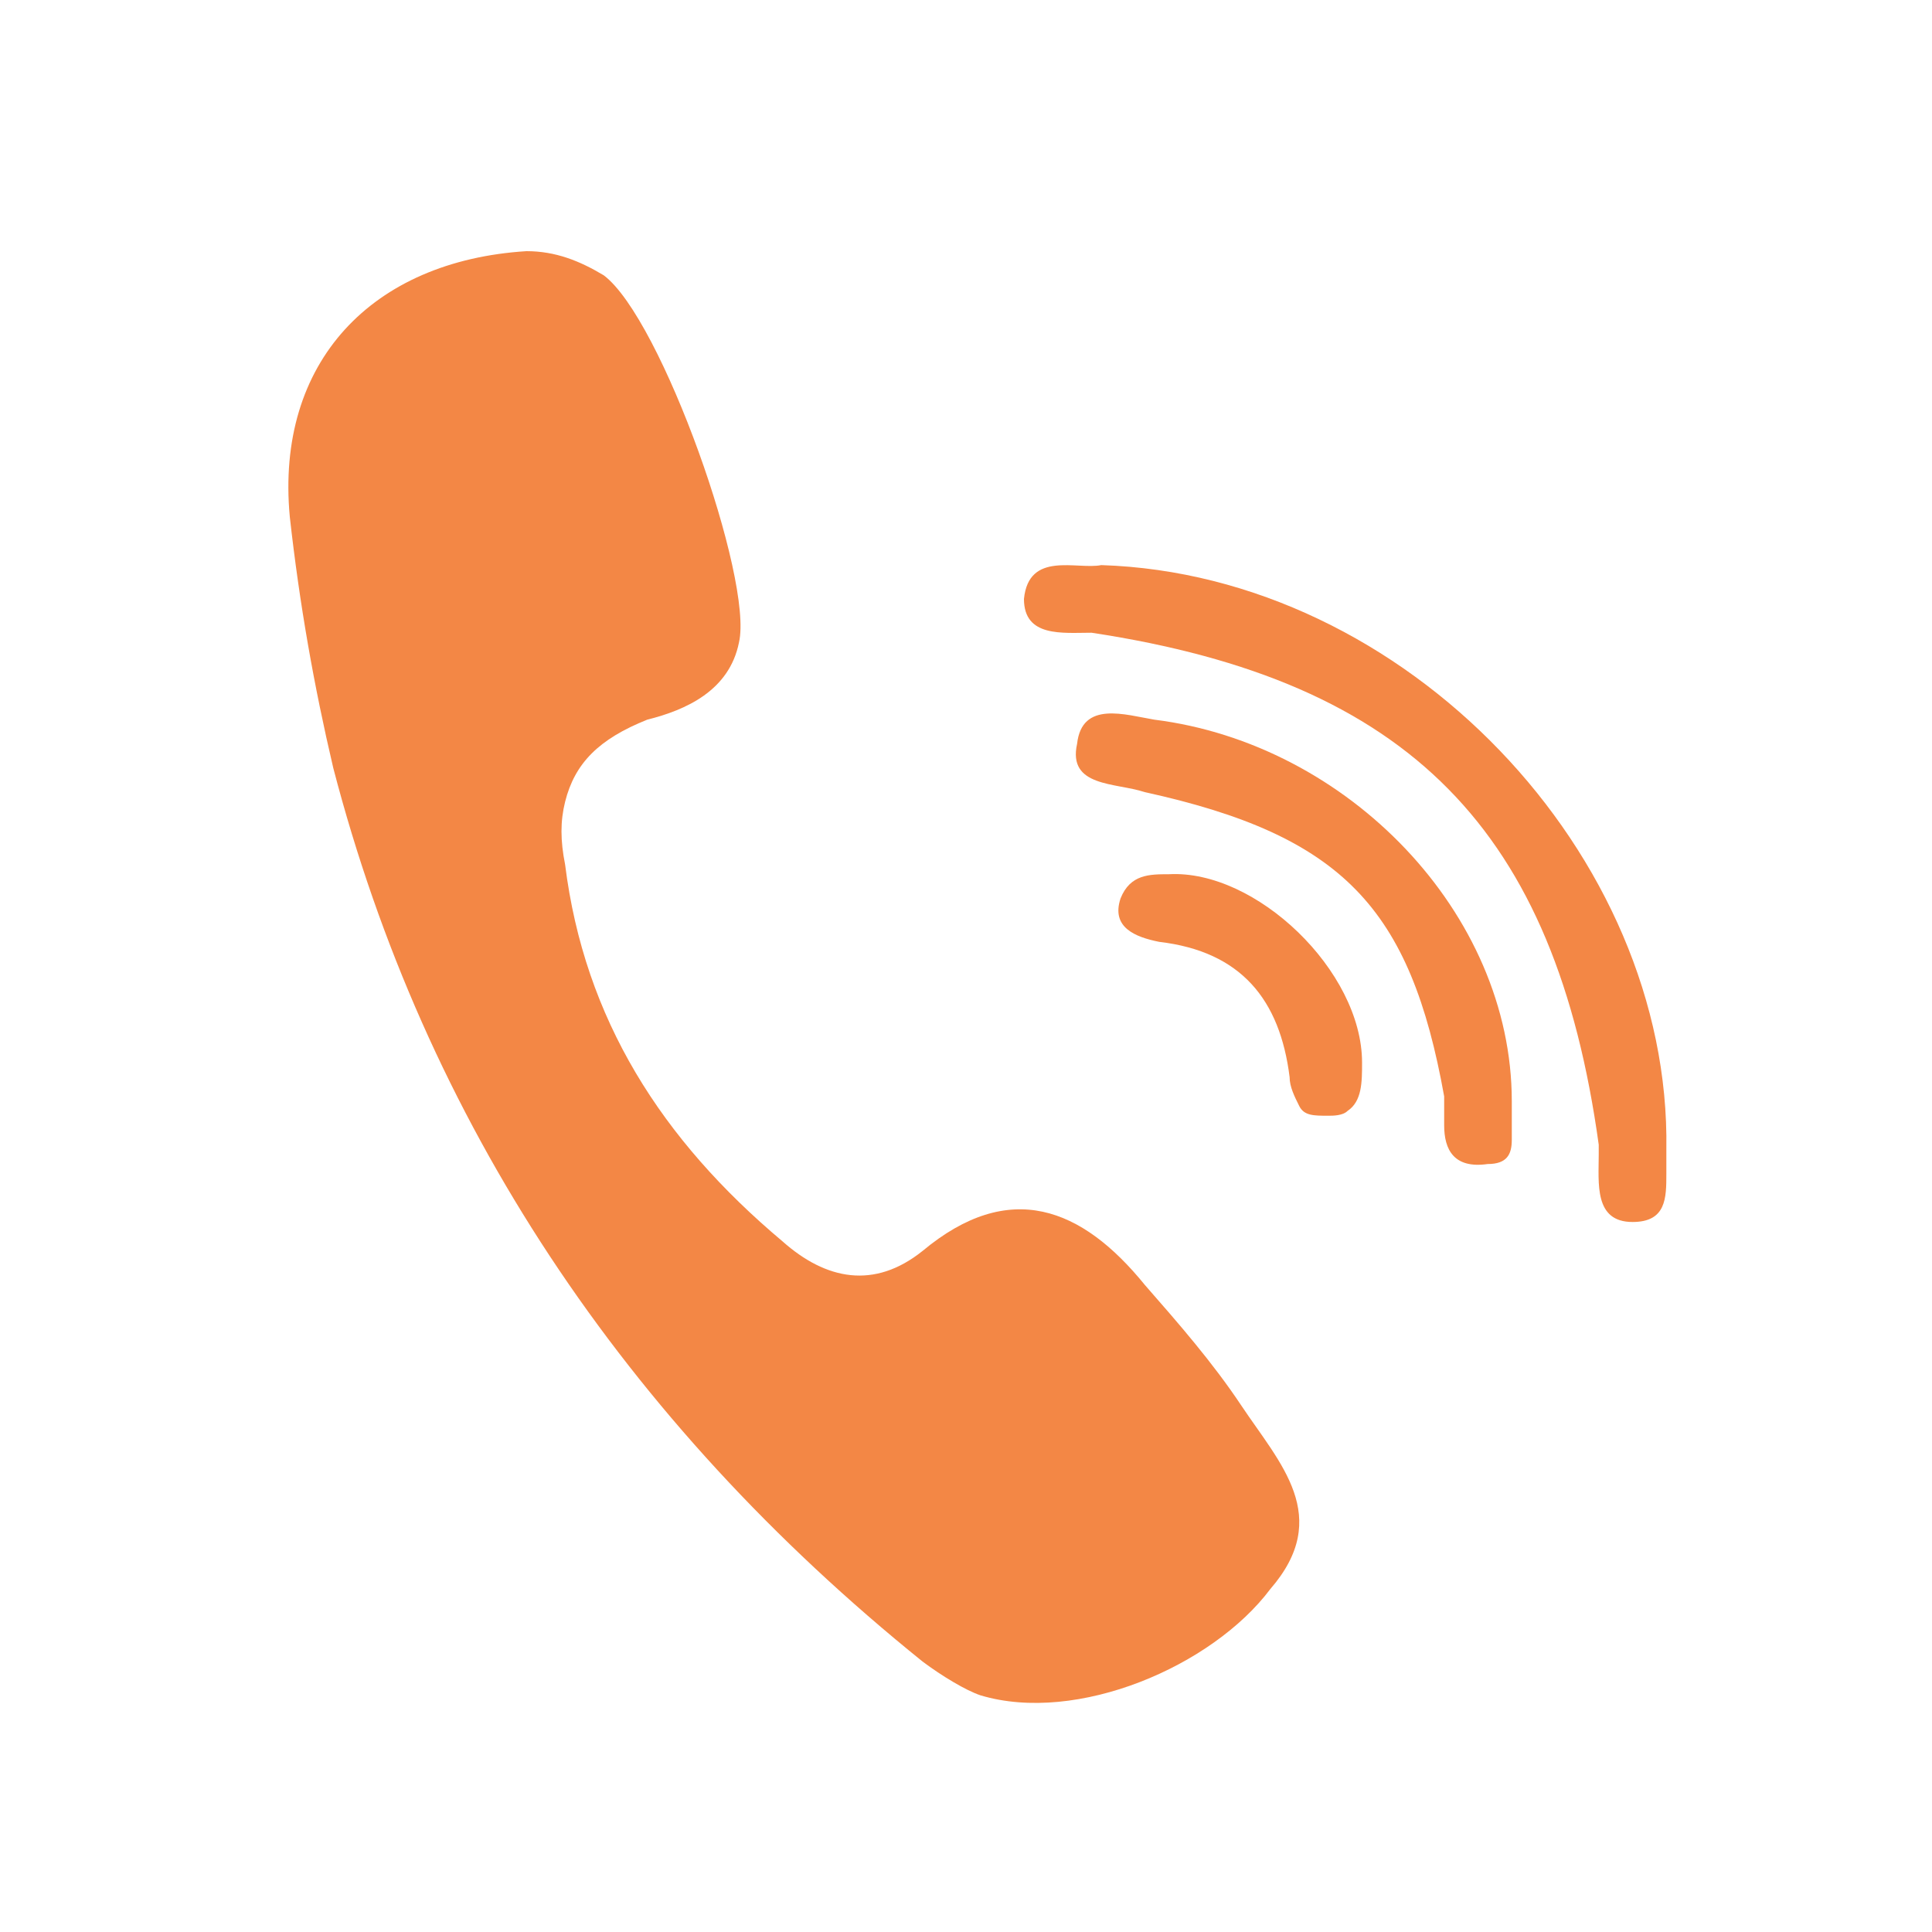 <?xml version="1.0" encoding="utf-8"?>
<!-- Generator: Adobe Illustrator 23.0.1, SVG Export Plug-In . SVG Version: 6.00 Build 0)  -->
<svg version="1.1" id="Layer_1" xmlns="http://www.w3.org/2000/svg" xmlns:xlink="http://www.w3.org/1999/xlink" x="0px" y="0px"
	 width="40px" height="40px" viewBox="0 0 40 40" style="enable-background:new 0 0 40 40;" xml:space="preserve">
<style type="text/css">
	.st0{fill-rule:evenodd;clip-rule:evenodd;fill:#f38745;}
	.st1{fill:#f38745;}
</style>
<path class="st0" d="M23.9,14.9c-0.6-0.1-1.5-0.4-1.6,0.5c-0.2,0.9,0.8,0.8,1.4,1c4.1,0.9,5.5,2.4,6.2,6.3c0,0.2,0,0.4,0,0.6
	c0,0.5,0.2,0.9,0.9,0.8c0.4,0,0.5-0.2,0.5-0.5c0-0.2,0-0.6,0-0.8C31.3,18.9,27.9,15.4,23.9,14.9L23.9,14.9z"/>
<path class="st0" d="M24.2,18.1c-0.4,0-0.8,0-1,0.5c-0.2,0.6,0.3,0.8,0.8,0.9c1.7,0.2,2.5,1.2,2.7,2.8c0,0.2,0.1,0.4,0.2,0.6
	s0.3,0.2,0.6,0.2c0.1,0,0.3,0,0.4-0.1c0.3-0.2,0.3-0.6,0.3-1C28.2,20.1,26,18,24.2,18.1L24.2,18.1z"/>
<path class="st1" d="M25.7,29.1c-0.6-0.9-1.3-1.7-2-2.5c-1.3-1.6-2.8-2.2-4.6-0.7c-1,0.8-2,0.6-2.9-0.2c-2.5-2.1-4.1-4.6-4.5-7.8
	c-0.1-0.5-0.1-0.9,0-1.3c0.2-0.8,0.7-1.3,1.7-1.7c0.8-0.2,1.7-0.6,1.9-1.6c0.3-1.3-1.6-6.7-2.8-7.6c-0.5-0.3-1-0.5-1.6-0.5
	C7.7,5.4,5.7,7.5,6,10.7c0.2,1.8,0.5,3.5,0.9,5.2c1.9,7.3,6,13.5,12.2,18.5c0.4,0.3,0.9,0.6,1.2,0.7c2,0.6,4.8-0.6,6-2.2
	C27.6,31.4,26.5,30.3,25.7,29.1z"/>
<path class="st0" d="M22.6,13.1c6.6,1,9.6,4.1,10.5,10.6c0,0.1,0,0.1,0,0.2c0,0.6-0.1,1.4,0.7,1.4c0.7,0,0.7-0.5,0.7-1
	c0-0.2,0-0.3,0-0.5c0.1-6.1-5.4-11.9-11.7-12.1c-0.5,0.1-1.5-0.3-1.6,0.7C21.2,13.2,22,13.1,22.6,13.1L22.6,13.1z"/>
</svg>
